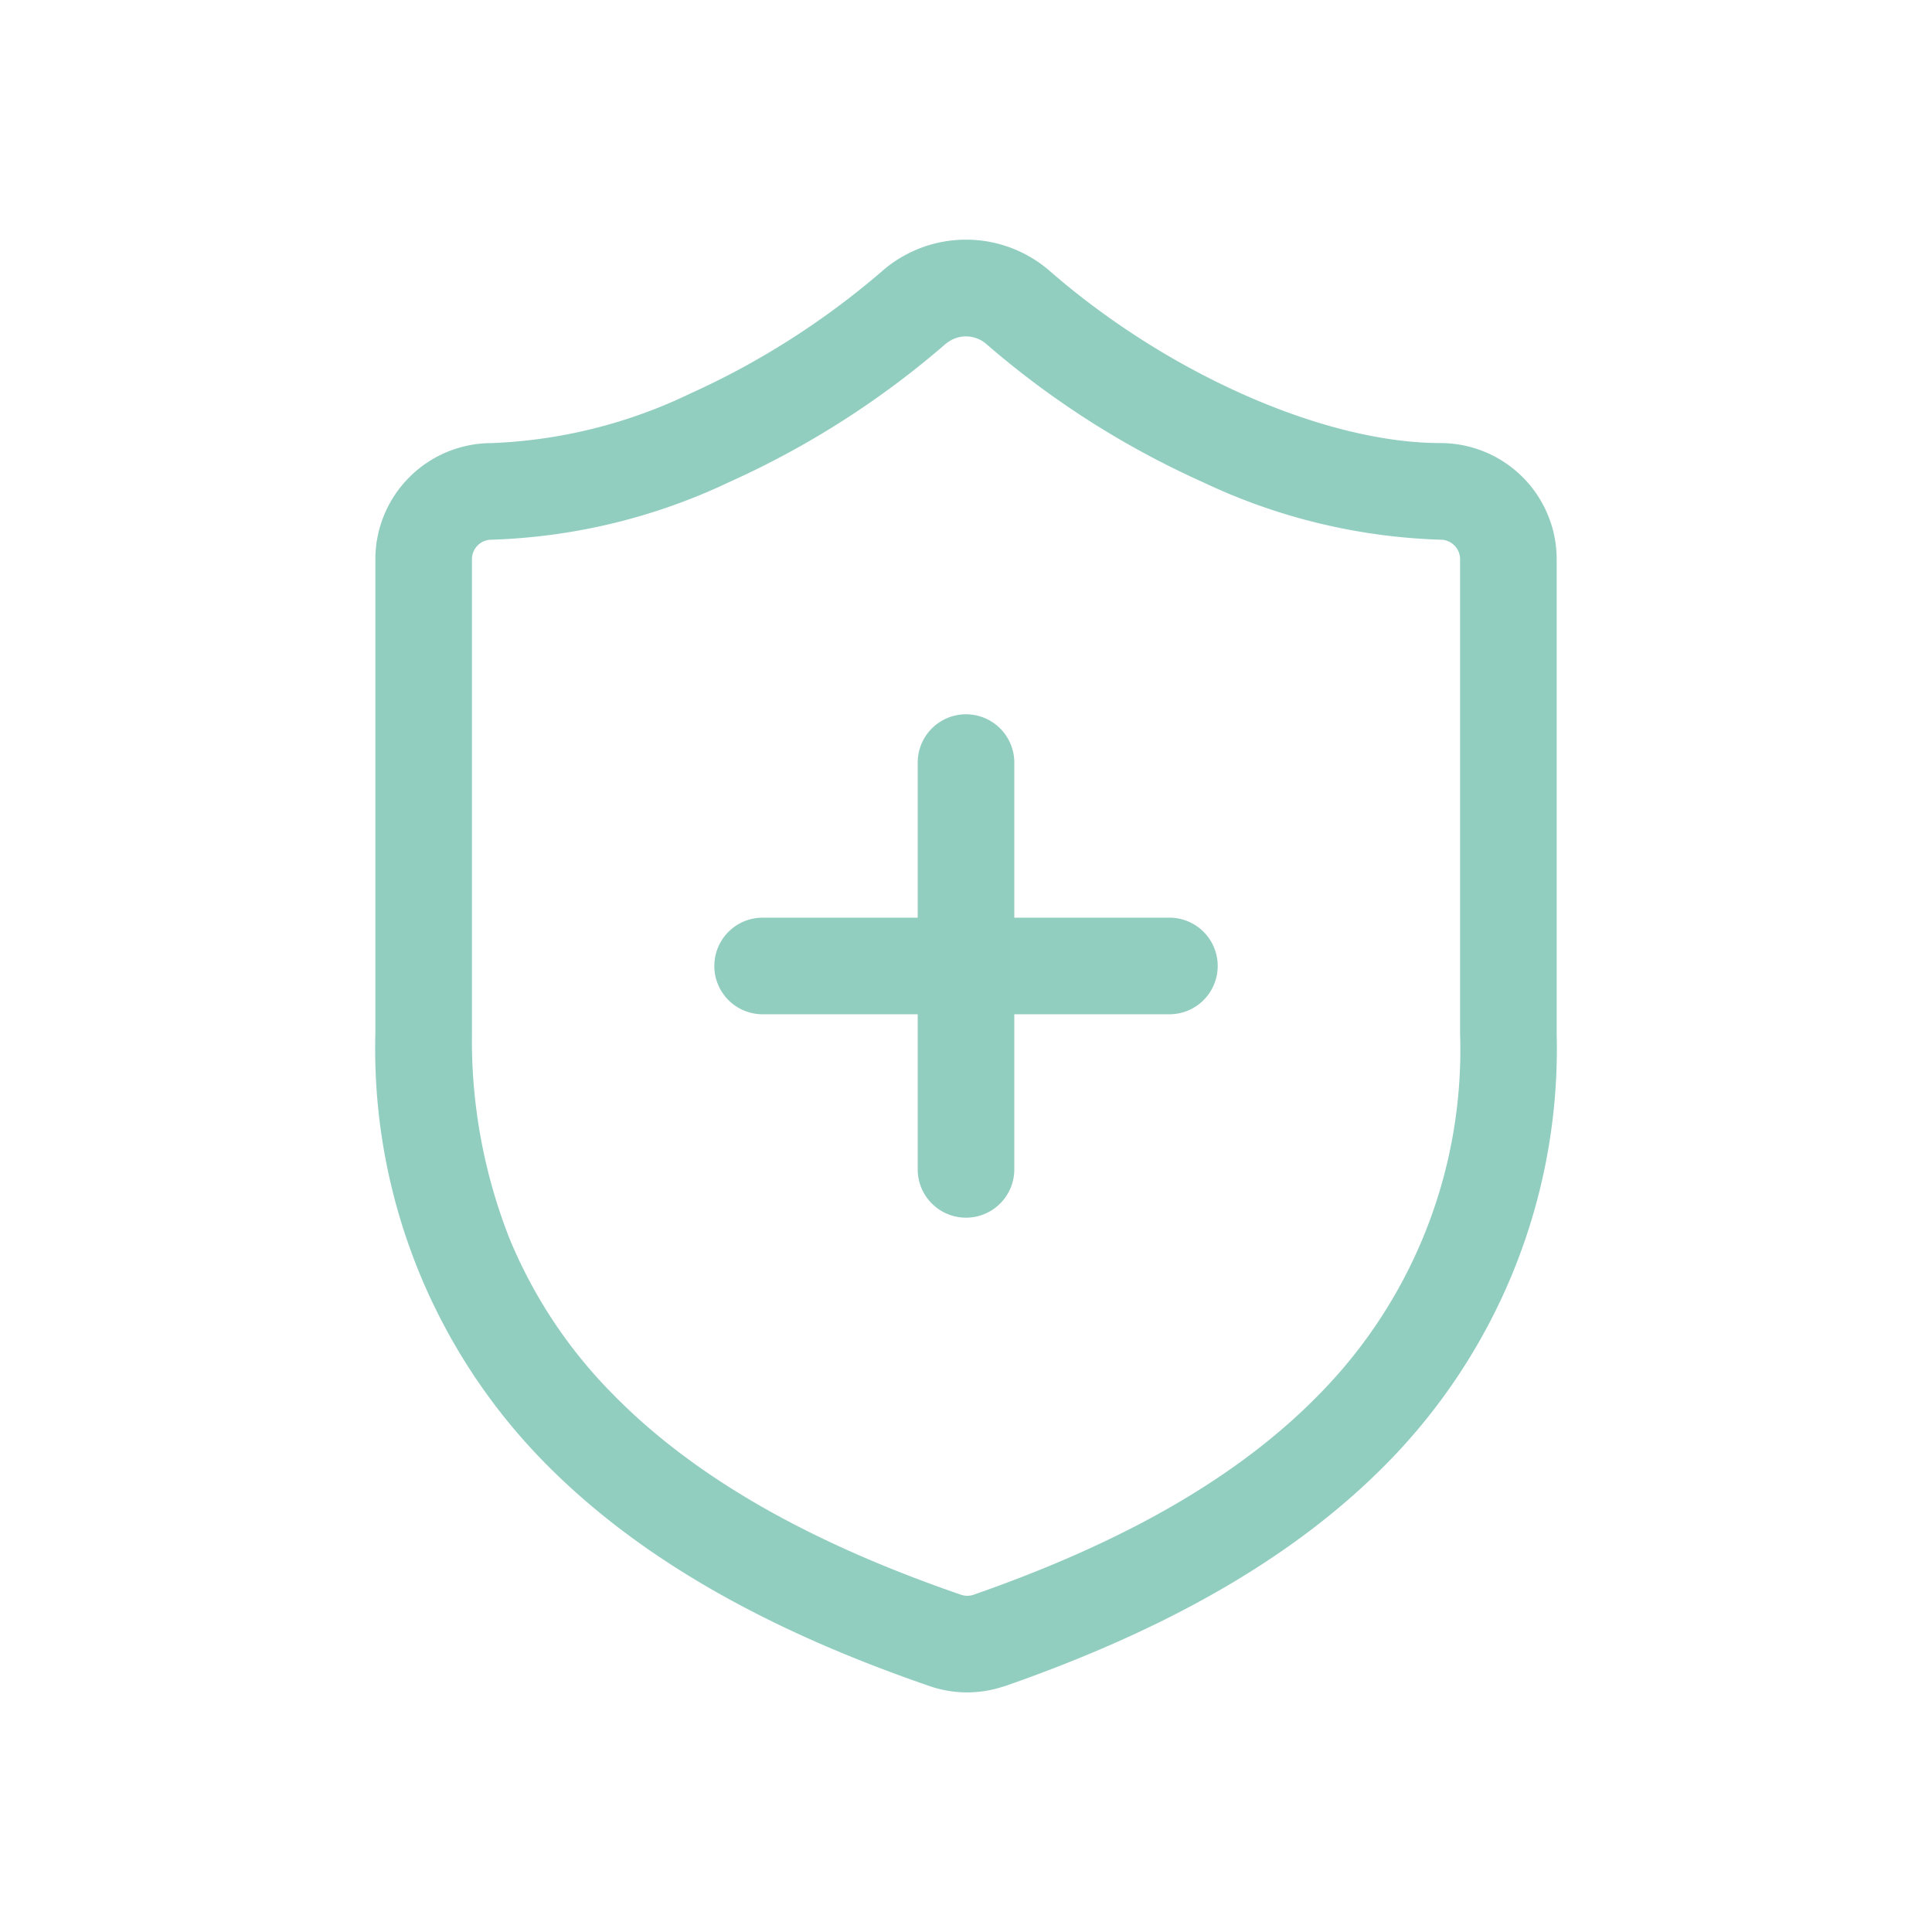 <?xml version="1.0"?>
<svg xmlns="http://www.w3.org/2000/svg" xmlns:xlink="http://www.w3.org/1999/xlink" width="60" height="60" viewBox="0 0 60 60">
  <defs>
    <clipPath id="clip-Icon-securite">
      <rect width="60" height="60"/>
    </clipPath>
  </defs>
  <g id="Icon-securite" clip-path="url(#clip-Icon-securite)">
    <g id="Groupe_182" data-name="Groupe 182" transform="translate(9.157 6.944)">
      <path id="Trac&#xE9;_639" data-name="Trac&#xE9; 639" d="M20.884,45.615a3.594,3.594,0,0,1-1.24-.22c-5.215-1.8-9.119-4.081-11.935-6.965A18.321,18.321,0,0,1,2.5,25.16V10.422A3.61,3.61,0,0,1,6.105,6.817a15.567,15.567,0,0,0,6.16-1.532A24.738,24.738,0,0,0,18.257,1.46l.012-.011a3.963,3.963,0,0,1,5.149,0l.013.011c3.664,3.2,8.547,5.356,12.151,5.356a3.61,3.61,0,0,1,3.605,3.605V25.16a18.343,18.343,0,0,1-5.205,13.272C31.17,41.317,27.268,43.6,22.053,45.42l-.012,0A3.6,3.6,0,0,1,20.884,45.615ZM20.222,3.726a27.429,27.429,0,0,1-6.729,4.3A18.539,18.539,0,0,1,6.105,9.817a.606.606,0,0,0-.605.605V25.16a16.779,16.779,0,0,0,1.177,6.387,14.97,14.97,0,0,0,3.179,4.787c2.485,2.545,6.012,4.583,10.783,6.231l.034.012a.608.608,0,0,0,.4.007c4.762-1.661,8.281-3.7,10.76-6.247A15.241,15.241,0,0,0,36.187,25.16V10.422a.606.606,0,0,0-.605-.605A18.529,18.529,0,0,1,28.2,8.03a27.385,27.385,0,0,1-6.737-4.3.963.963,0,0,0-1.242,0Z" fill="#91cec0"/>
      <path id="Trac&#xE9;_640" data-name="Trac&#xE9; 640" d="M21.633,13.5H9a1.5,1.5,0,0,1,0-3H21.633a1.5,1.5,0,0,1,0,3Z" transform="translate(5.527 11.055)" fill="#91cec0"/>
      <path id="Trac&#xE9;_641" data-name="Trac&#xE9; 641" d="M12,23.133a1.5,1.5,0,0,1-1.5-1.5V9a1.5,1.5,0,0,1,3,0V21.633A1.5,1.5,0,0,1,12,23.133Z" transform="translate(8.843 7.739)" fill="#91cec0"/>
    </g>
  </g>
</svg>
